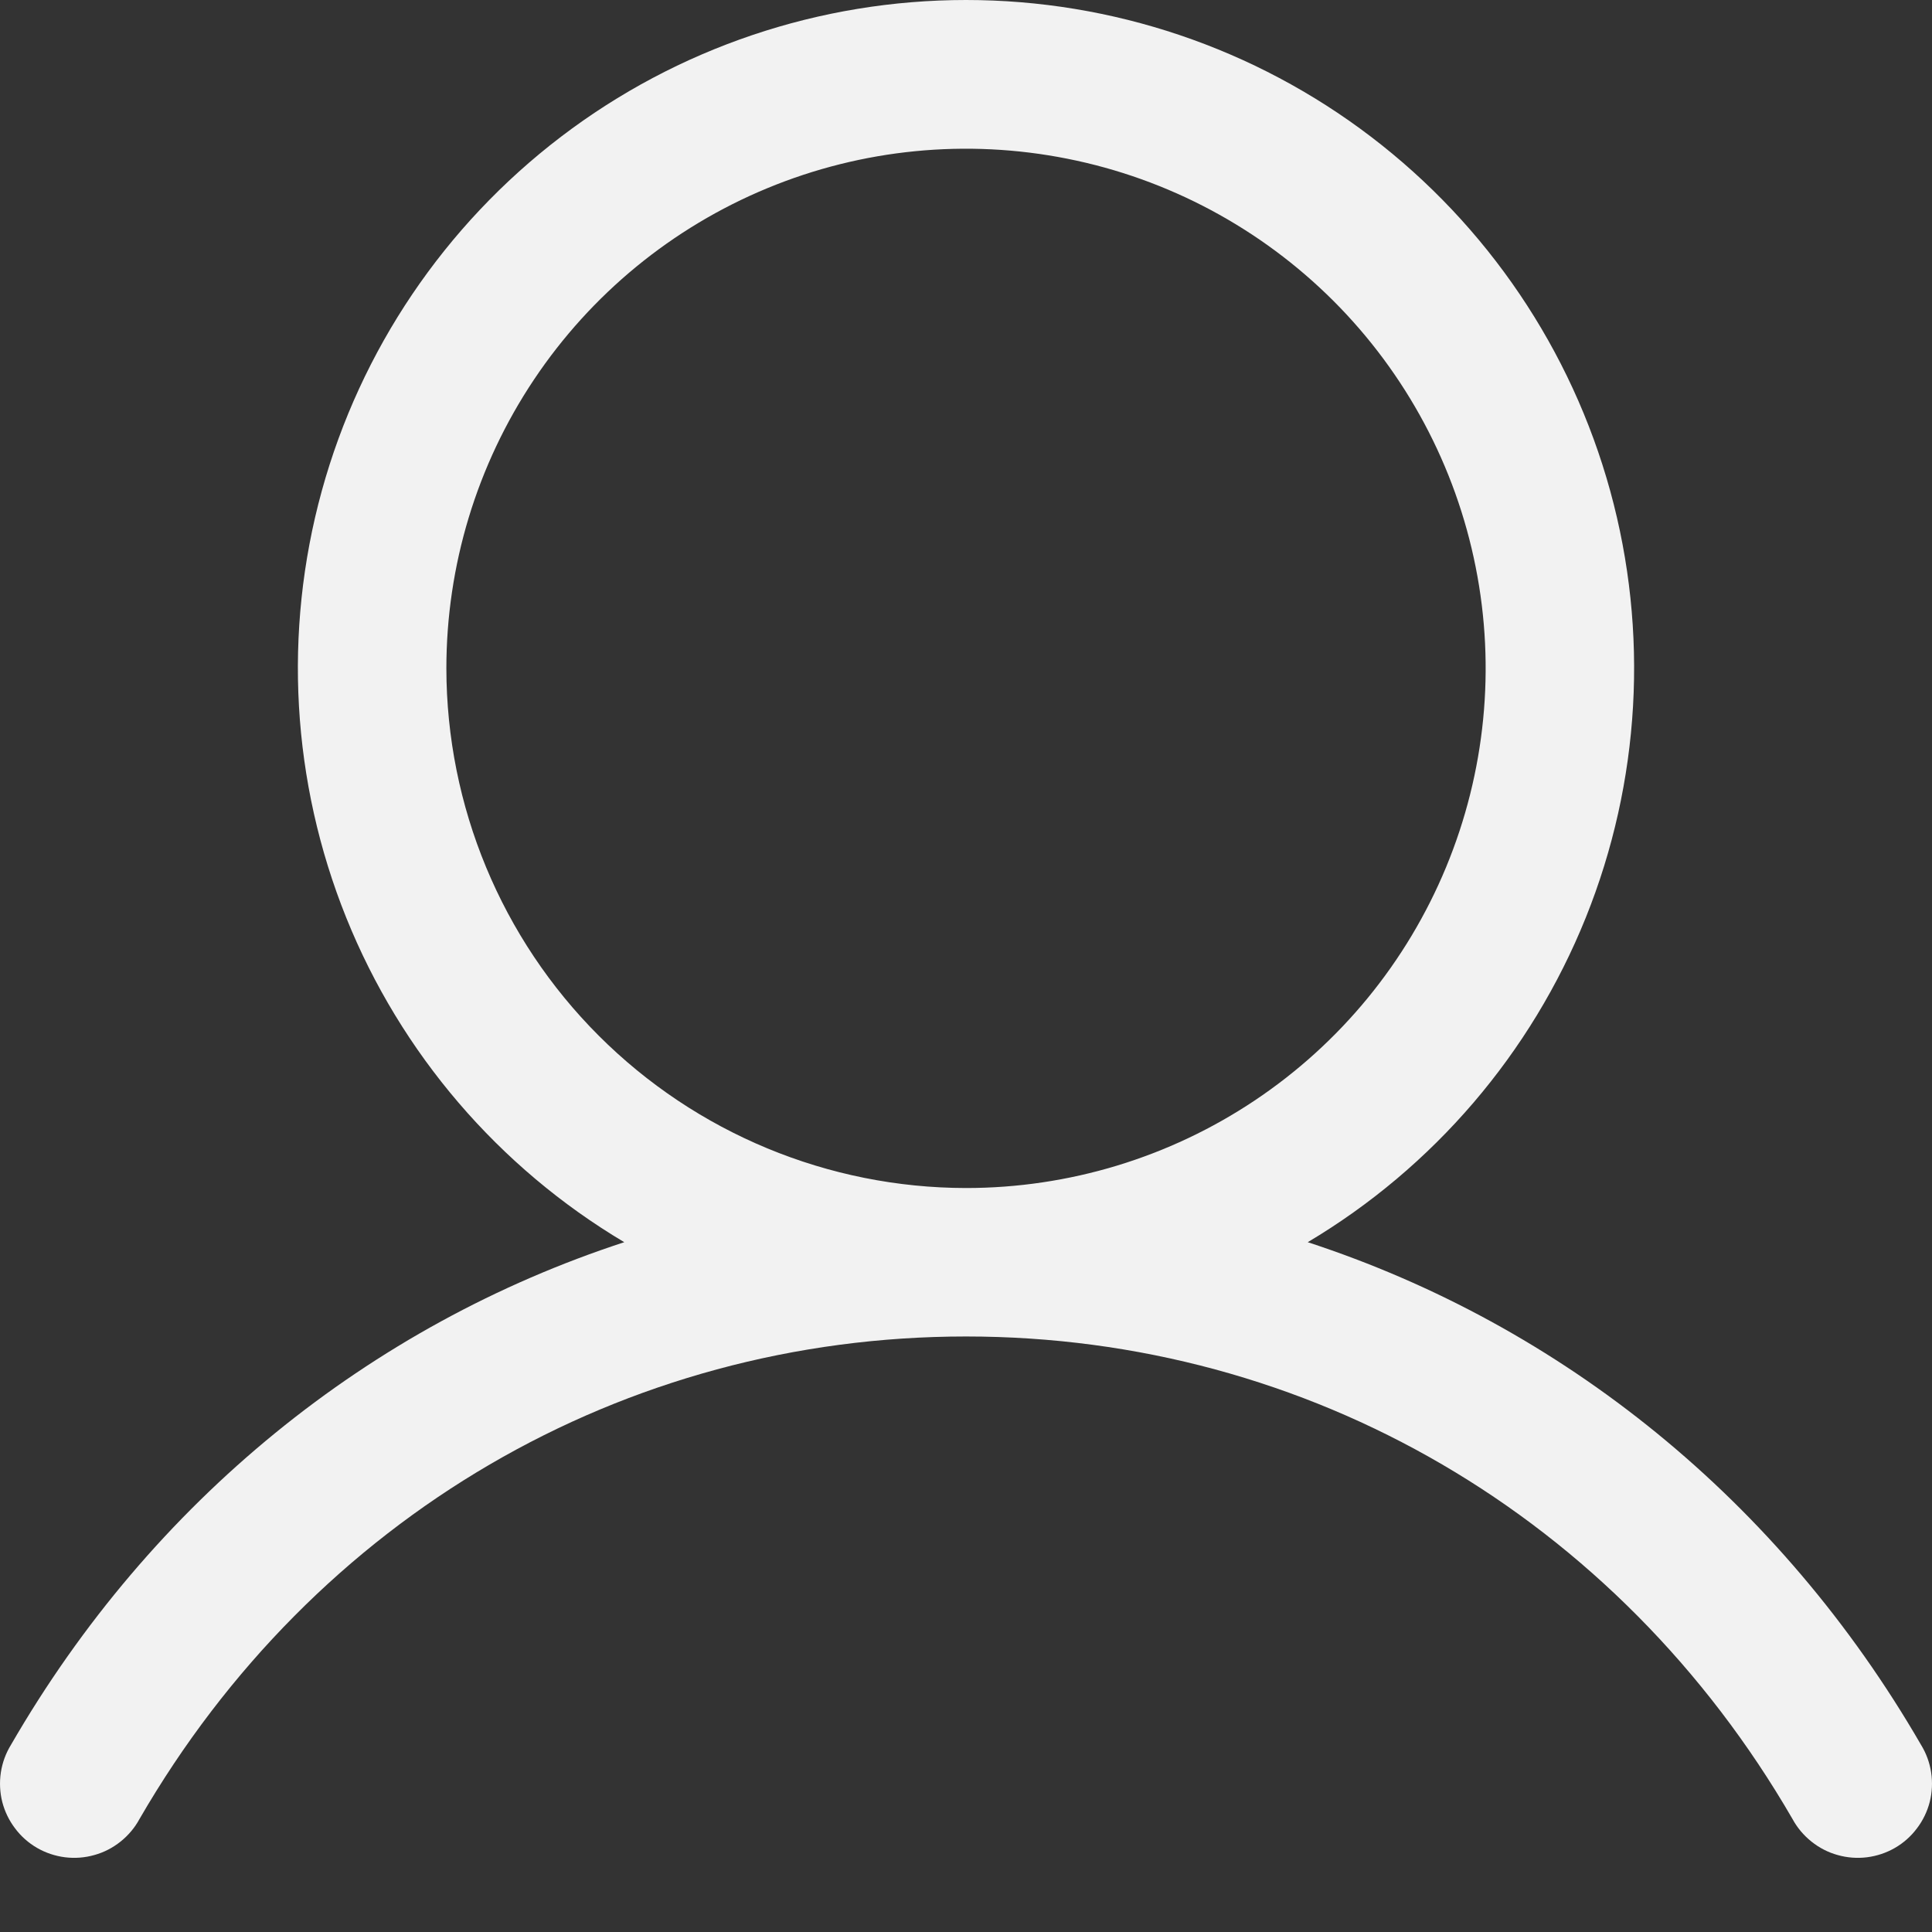 <svg width="25" height="25" viewBox="0 0 25 25" fill="none" xmlns="http://www.w3.org/2000/svg">
<rect x="0" y="0" width="25" height="25" fill="#333333" stroke="none"/>
<path d="M24.858 22.578C23.029 19.416 20.211 17.149 16.922 16.074C18.549 15.106 19.813 13.63 20.52 11.874C21.227 10.117 21.338 8.178 20.836 6.352C20.334 4.527 19.246 2.917 17.74 1.769C16.234 0.621 14.393 0 12.5 0C10.607 0 8.766 0.621 7.26 1.769C5.754 2.917 4.666 4.527 4.164 6.352C3.662 8.178 3.773 10.117 4.48 11.874C5.187 13.63 6.451 15.106 8.078 16.074C4.789 17.148 1.97 19.415 0.142 22.578C0.075 22.687 0.03 22.809 0.011 22.936C-0.008 23.062 -0.002 23.192 0.029 23.316C0.061 23.44 0.117 23.557 0.195 23.659C0.272 23.762 0.369 23.848 0.48 23.912C0.591 23.976 0.714 24.017 0.841 24.033C0.969 24.049 1.098 24.039 1.221 24.004C1.345 23.97 1.46 23.91 1.56 23.83C1.66 23.75 1.744 23.651 1.805 23.538C4.067 19.629 8.066 17.294 12.5 17.294C16.934 17.294 20.933 19.629 23.195 23.538C23.256 23.651 23.34 23.75 23.44 23.83C23.54 23.91 23.655 23.97 23.779 24.004C23.902 24.039 24.031 24.049 24.159 24.033C24.286 24.017 24.409 23.976 24.52 23.912C24.631 23.848 24.728 23.762 24.805 23.659C24.883 23.557 24.939 23.44 24.971 23.316C25.002 23.192 25.008 23.062 24.989 22.936C24.97 22.809 24.925 22.687 24.858 22.578ZM5.776 8.649C5.776 7.319 6.17 6.019 6.909 4.913C7.648 3.807 8.698 2.945 9.927 2.436C11.155 1.927 12.508 1.794 13.812 2.054C15.116 2.313 16.314 2.954 17.255 3.894C18.195 4.834 18.836 6.033 19.095 7.337C19.355 8.641 19.221 9.993 18.712 11.222C18.203 12.451 17.342 13.501 16.236 14.24C15.13 14.979 13.83 15.373 12.5 15.373C10.717 15.371 9.008 14.662 7.747 13.401C6.487 12.141 5.778 10.432 5.776 8.649Z" fill="#F2F2F2"/>
</svg>
